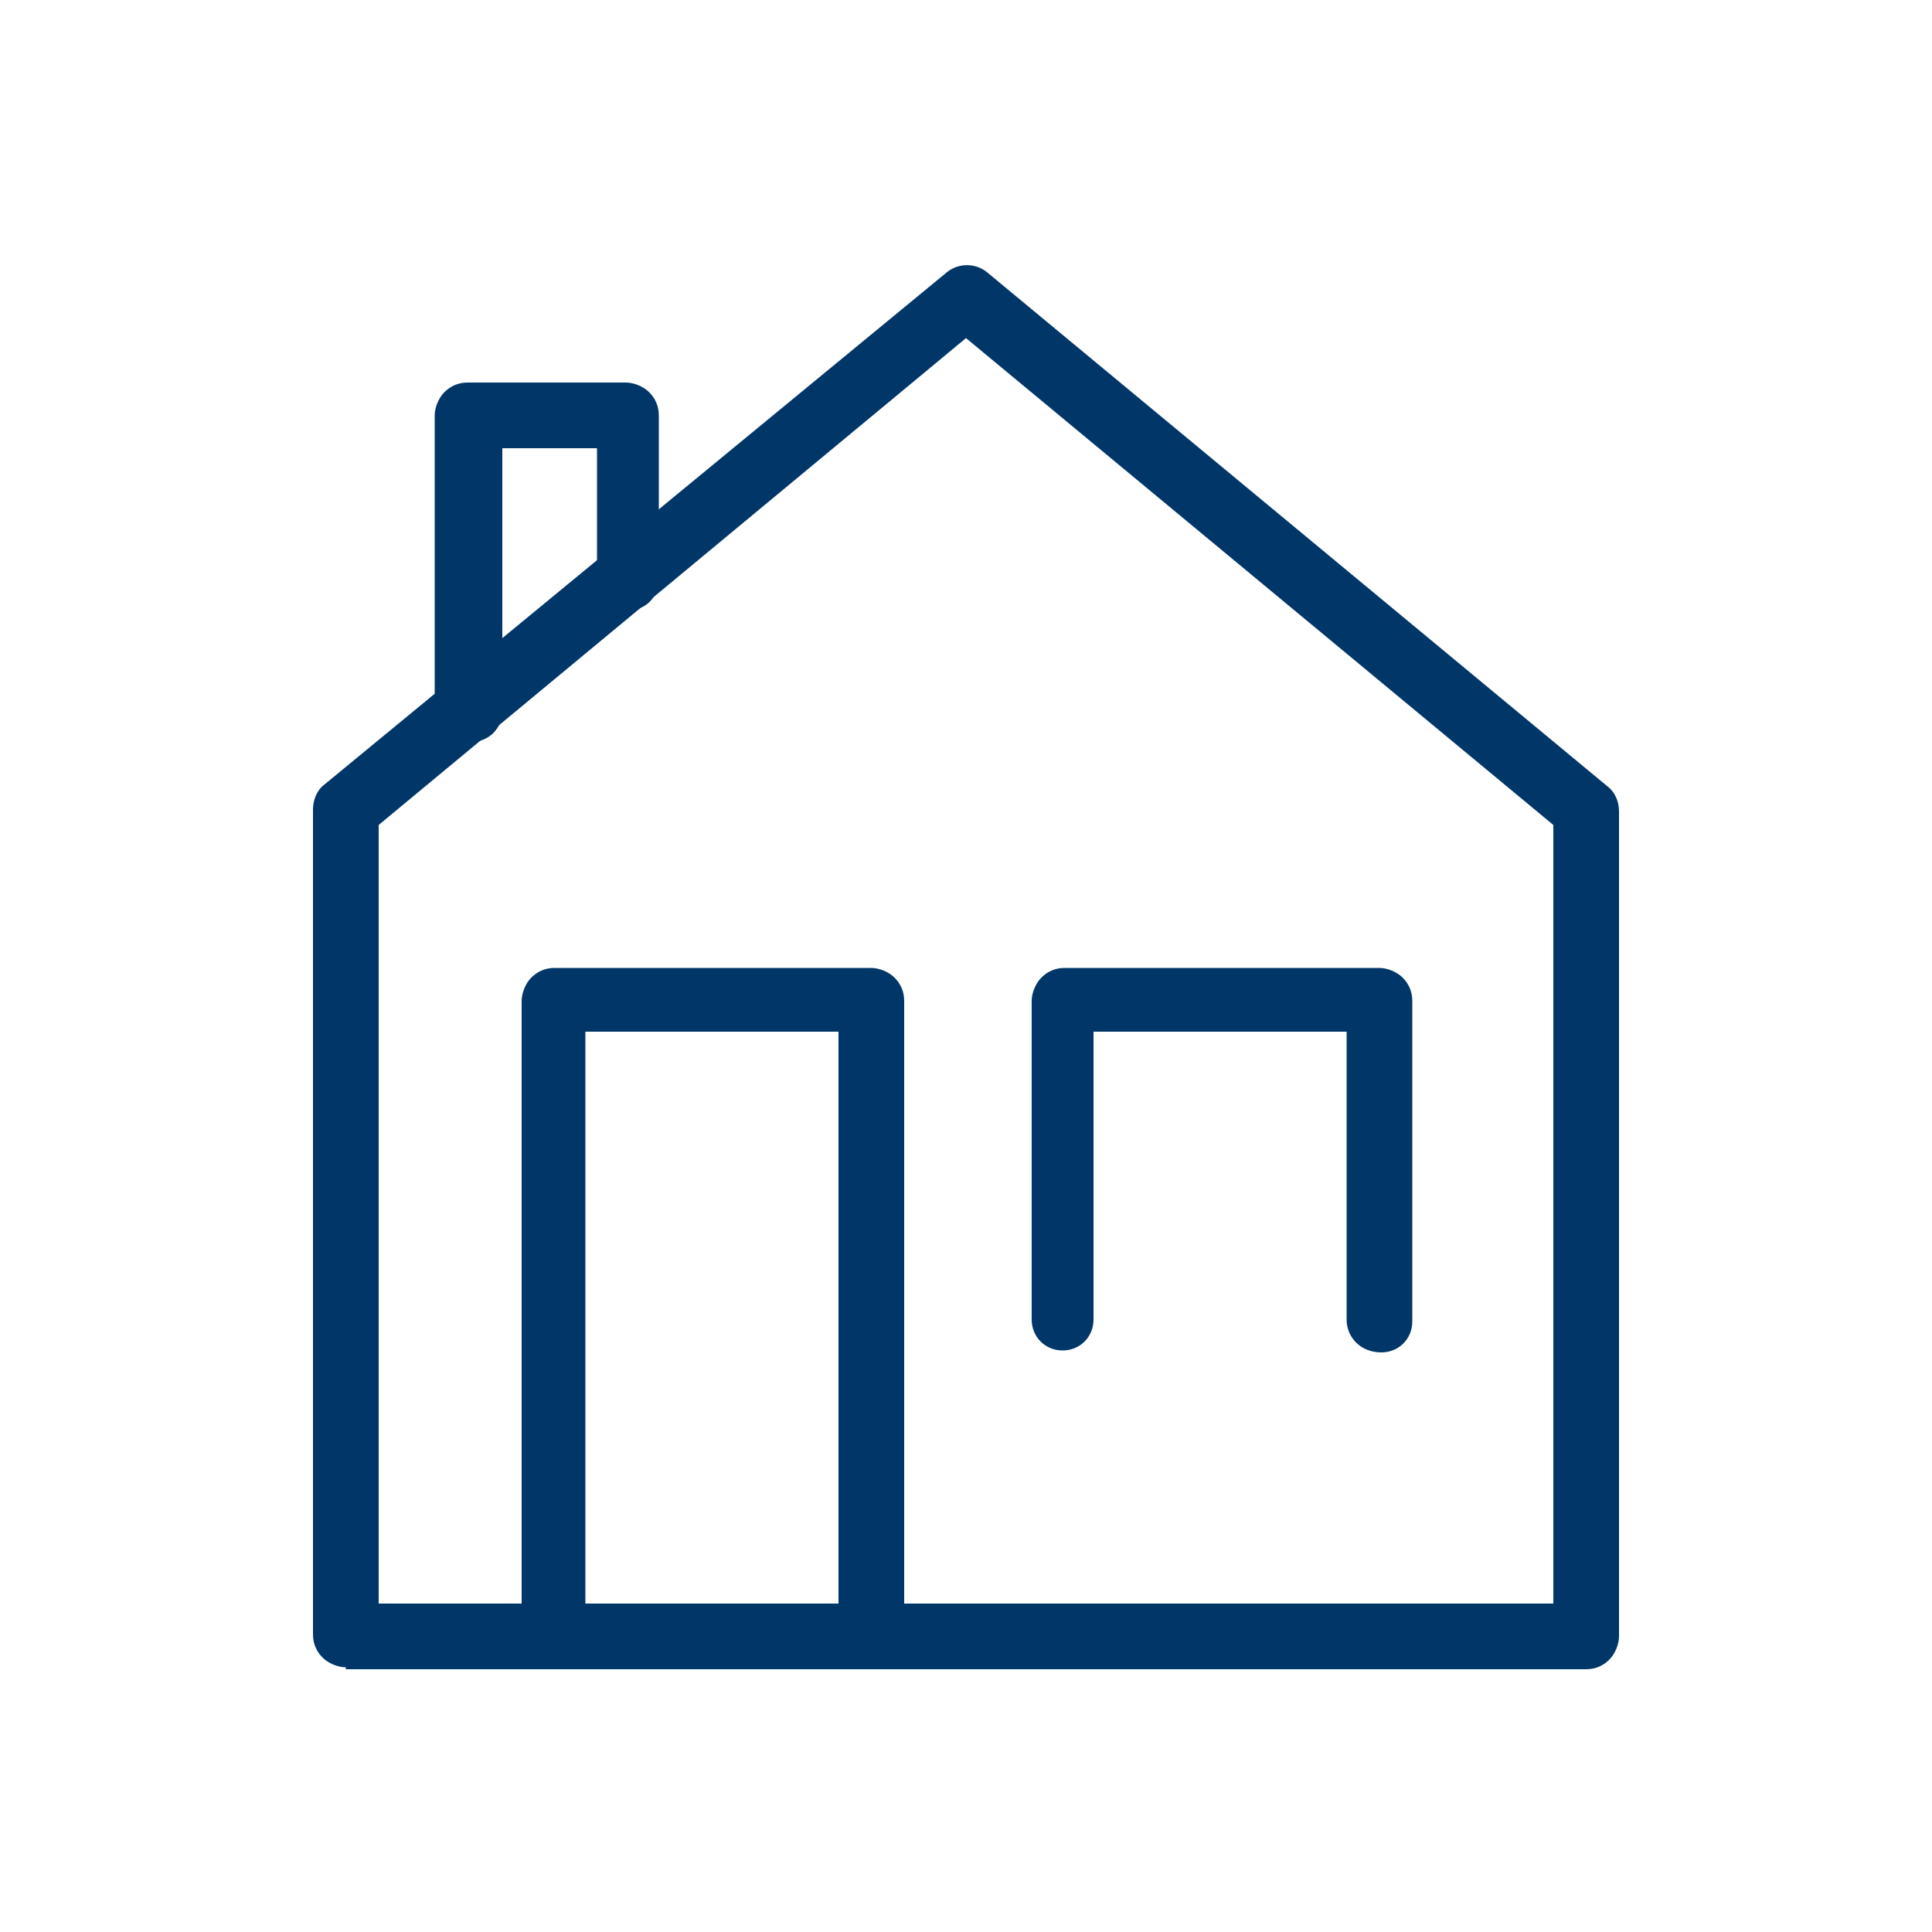 <?xml version="1.0" encoding="utf-8"?>
<!-- Generator: Adobe Illustrator 26.3.1, SVG Export Plug-In . SVG Version: 6.00 Build 0)  -->
<svg version="1.1" id="Layer_1" xmlns="http://www.w3.org/2000/svg" xmlns:xlink="http://www.w3.org/1999/xlink" x="0px" y="0px"
	 viewBox="0 0 100 100" style="enable-background:new 0 0 100 100;" xml:space="preserve">
<style type="text/css">
	.st0{fill:#003768;}
</style>
<g>
	<g>
		<path class="st0" d="M17.9,86.3c-0.4,0-0.9-0.2-1.2-0.5l0,0c-0.3-0.3-0.5-0.7-0.5-1.2l0,0V41.9c0-0.5,0.2-1,0.6-1.3l0,0L49,14.1
			c0.6-0.5,1.5-0.5,2.1,0l0,0l32.1,26.6c0.4,0.3,0.6,0.8,0.6,1.3l0,0v42.7c0,0.4-0.2,0.9-0.5,1.2l0,0c-0.3,0.3-0.7,0.5-1.2,0.5l0,0
			H17.9L17.9,86.3z M82.1,84.7V83V84.7L82.1,84.7z M19.6,42.7V83h60.8l0-40.3L50,17.5L19.6,42.7L19.6,42.7z"/>
	</g>
	<g>
		<g>
			<path class="st0" d="M28.7,86.3c-0.4,0-0.9-0.2-1.2-0.5l0,0c-0.3-0.3-0.5-0.7-0.5-1.2l0,0V51.8c0-0.4,0.2-0.9,0.5-1.2l0,0
				c0.3-0.3,0.7-0.5,1.2-0.5l0,0h16.4c0.4,0,0.9,0.2,1.2,0.5l0,0c0.3,0.3,0.5,0.7,0.5,1.2l0,0v32.9c0,0.4-0.2,0.9-0.5,1.2l0,0
				c-0.3,0.3-0.7,0.5-1.2,0.5l0,0H28.7L28.7,86.3z M45.1,84.7V83V84.7L45.1,84.7z M30.3,83h13.1V53.4H30.3V83L30.3,83z"/>
		</g>
		<g>
			<path class="st0" d="M69.7,68.3V53.4H56.6v14.9c0,0.9-0.7,1.6-1.6,1.6l0,0c-0.9,0-1.6-0.7-1.6-1.6l0,0V51.8
				c0-0.4,0.2-0.9,0.5-1.2l0,0c0.3-0.3,0.7-0.5,1.2-0.5l0,0h16.3c0.4,0,0.9,0.2,1.2,0.5l0,0c0.3,0.3,0.5,0.7,0.5,1.2l0,0l0,16.6
				c0,0.9-0.7,1.6-1.6,1.6l0,0C70.4,70,69.7,69.2,69.7,68.3L69.7,68.3z"/>
		</g>
	</g>
	<g>
		<path class="st0" d="M22.5,36.8V21.5c0-0.4,0.2-0.9,0.5-1.2l0,0c0.3-0.3,0.7-0.5,1.2-0.5l0,0h8.2c0.4,0,0.9,0.2,1.2,0.5l0,0
			c0.3,0.3,0.5,0.7,0.5,1.2l0,0V30c0,0.9-0.7,1.6-1.6,1.6l0,0c-0.9,0-1.6-0.7-1.6-1.6l0,0v-6.8h-4.9v13.6c0,0.9-0.7,1.6-1.6,1.6l0,0
			C23.2,38.4,22.5,37.7,22.5,36.8L22.5,36.8z"/>
	</g>
</g>
</svg>
